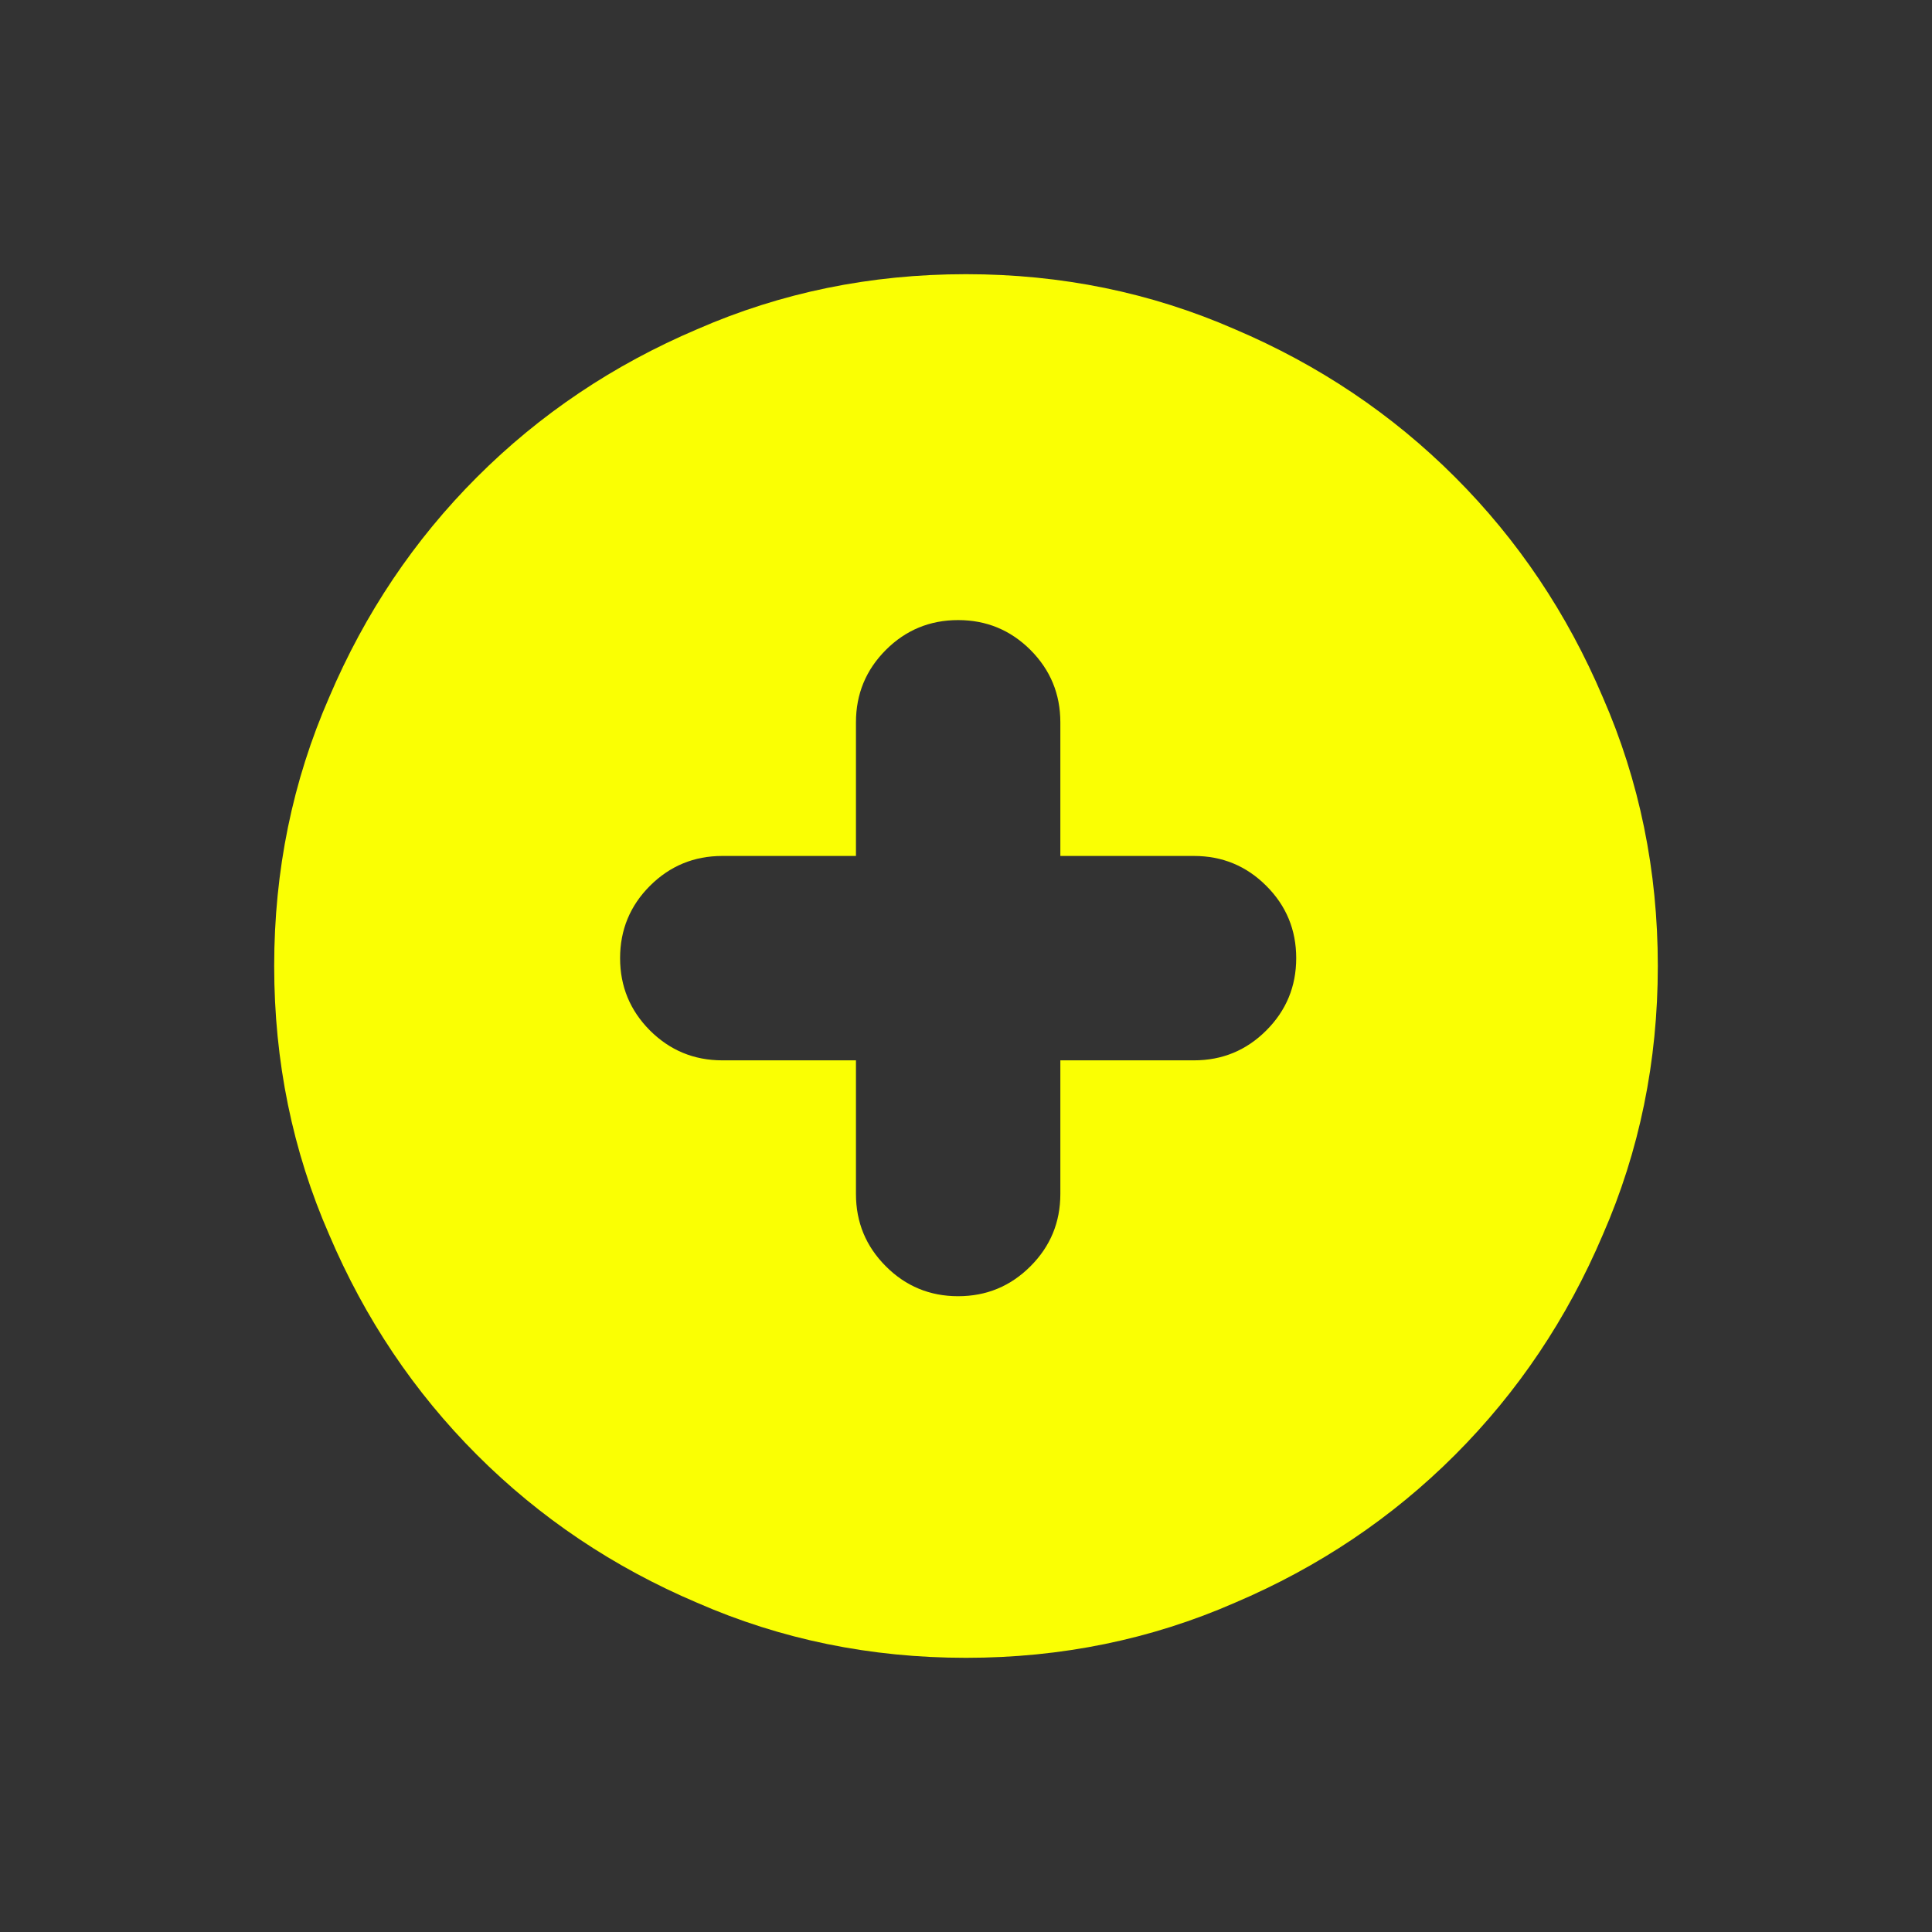 <svg width="24" height="24" viewBox="0 0 24 24" fill="none" xmlns="http://www.w3.org/2000/svg">
<rect x="0" y="0" width="24" height="24" fill="#333333" stroke="none"/>
<path d="M12 20.594C10.815 20.594 9.702 20.366 8.66 19.91C7.618 19.467 6.707 18.855 5.926 18.074C5.145 17.293 4.533 16.381 4.09 15.34C3.634 14.298 3.406 13.185 3.406 12C3.406 10.815 3.634 9.702 4.09 8.66C4.533 7.618 5.145 6.707 5.926 5.926C6.707 5.145 7.618 4.533 8.66 4.09C9.702 3.634 10.815 3.406 12 3.406C13.185 3.406 14.298 3.634 15.34 4.09C16.381 4.533 17.293 5.145 18.074 5.926C18.855 6.707 19.467 7.618 19.91 8.66C20.366 9.702 20.594 10.815 20.594 12C20.594 13.185 20.366 14.298 19.91 15.34C19.467 16.381 18.855 17.293 18.074 18.074C17.293 18.855 16.381 19.467 15.34 19.91C14.298 20.366 13.185 20.594 12 20.594ZM11.902 16.102C12.254 16.102 12.553 15.978 12.801 15.73C13.048 15.483 13.172 15.184 13.172 14.832V13.172H14.832C15.184 13.172 15.483 13.048 15.73 12.801C15.978 12.553 16.102 12.254 16.102 11.902C16.102 11.551 15.978 11.251 15.73 11.004C15.483 10.757 15.184 10.633 14.832 10.633H13.172V8.973C13.172 8.621 13.048 8.322 12.801 8.074C12.553 7.827 12.254 7.703 11.902 7.703C11.551 7.703 11.251 7.827 11.004 8.074C10.757 8.322 10.633 8.621 10.633 8.973V10.633H8.973C8.621 10.633 8.322 10.757 8.074 11.004C7.827 11.251 7.703 11.551 7.703 11.902C7.703 12.254 7.827 12.553 8.074 12.801C8.322 13.048 8.621 13.172 8.973 13.172H10.633V14.832C10.633 15.184 10.757 15.483 11.004 15.73C11.251 15.978 11.551 16.102 11.902 16.102Z" fill="#FAFF03"/>
</svg>
